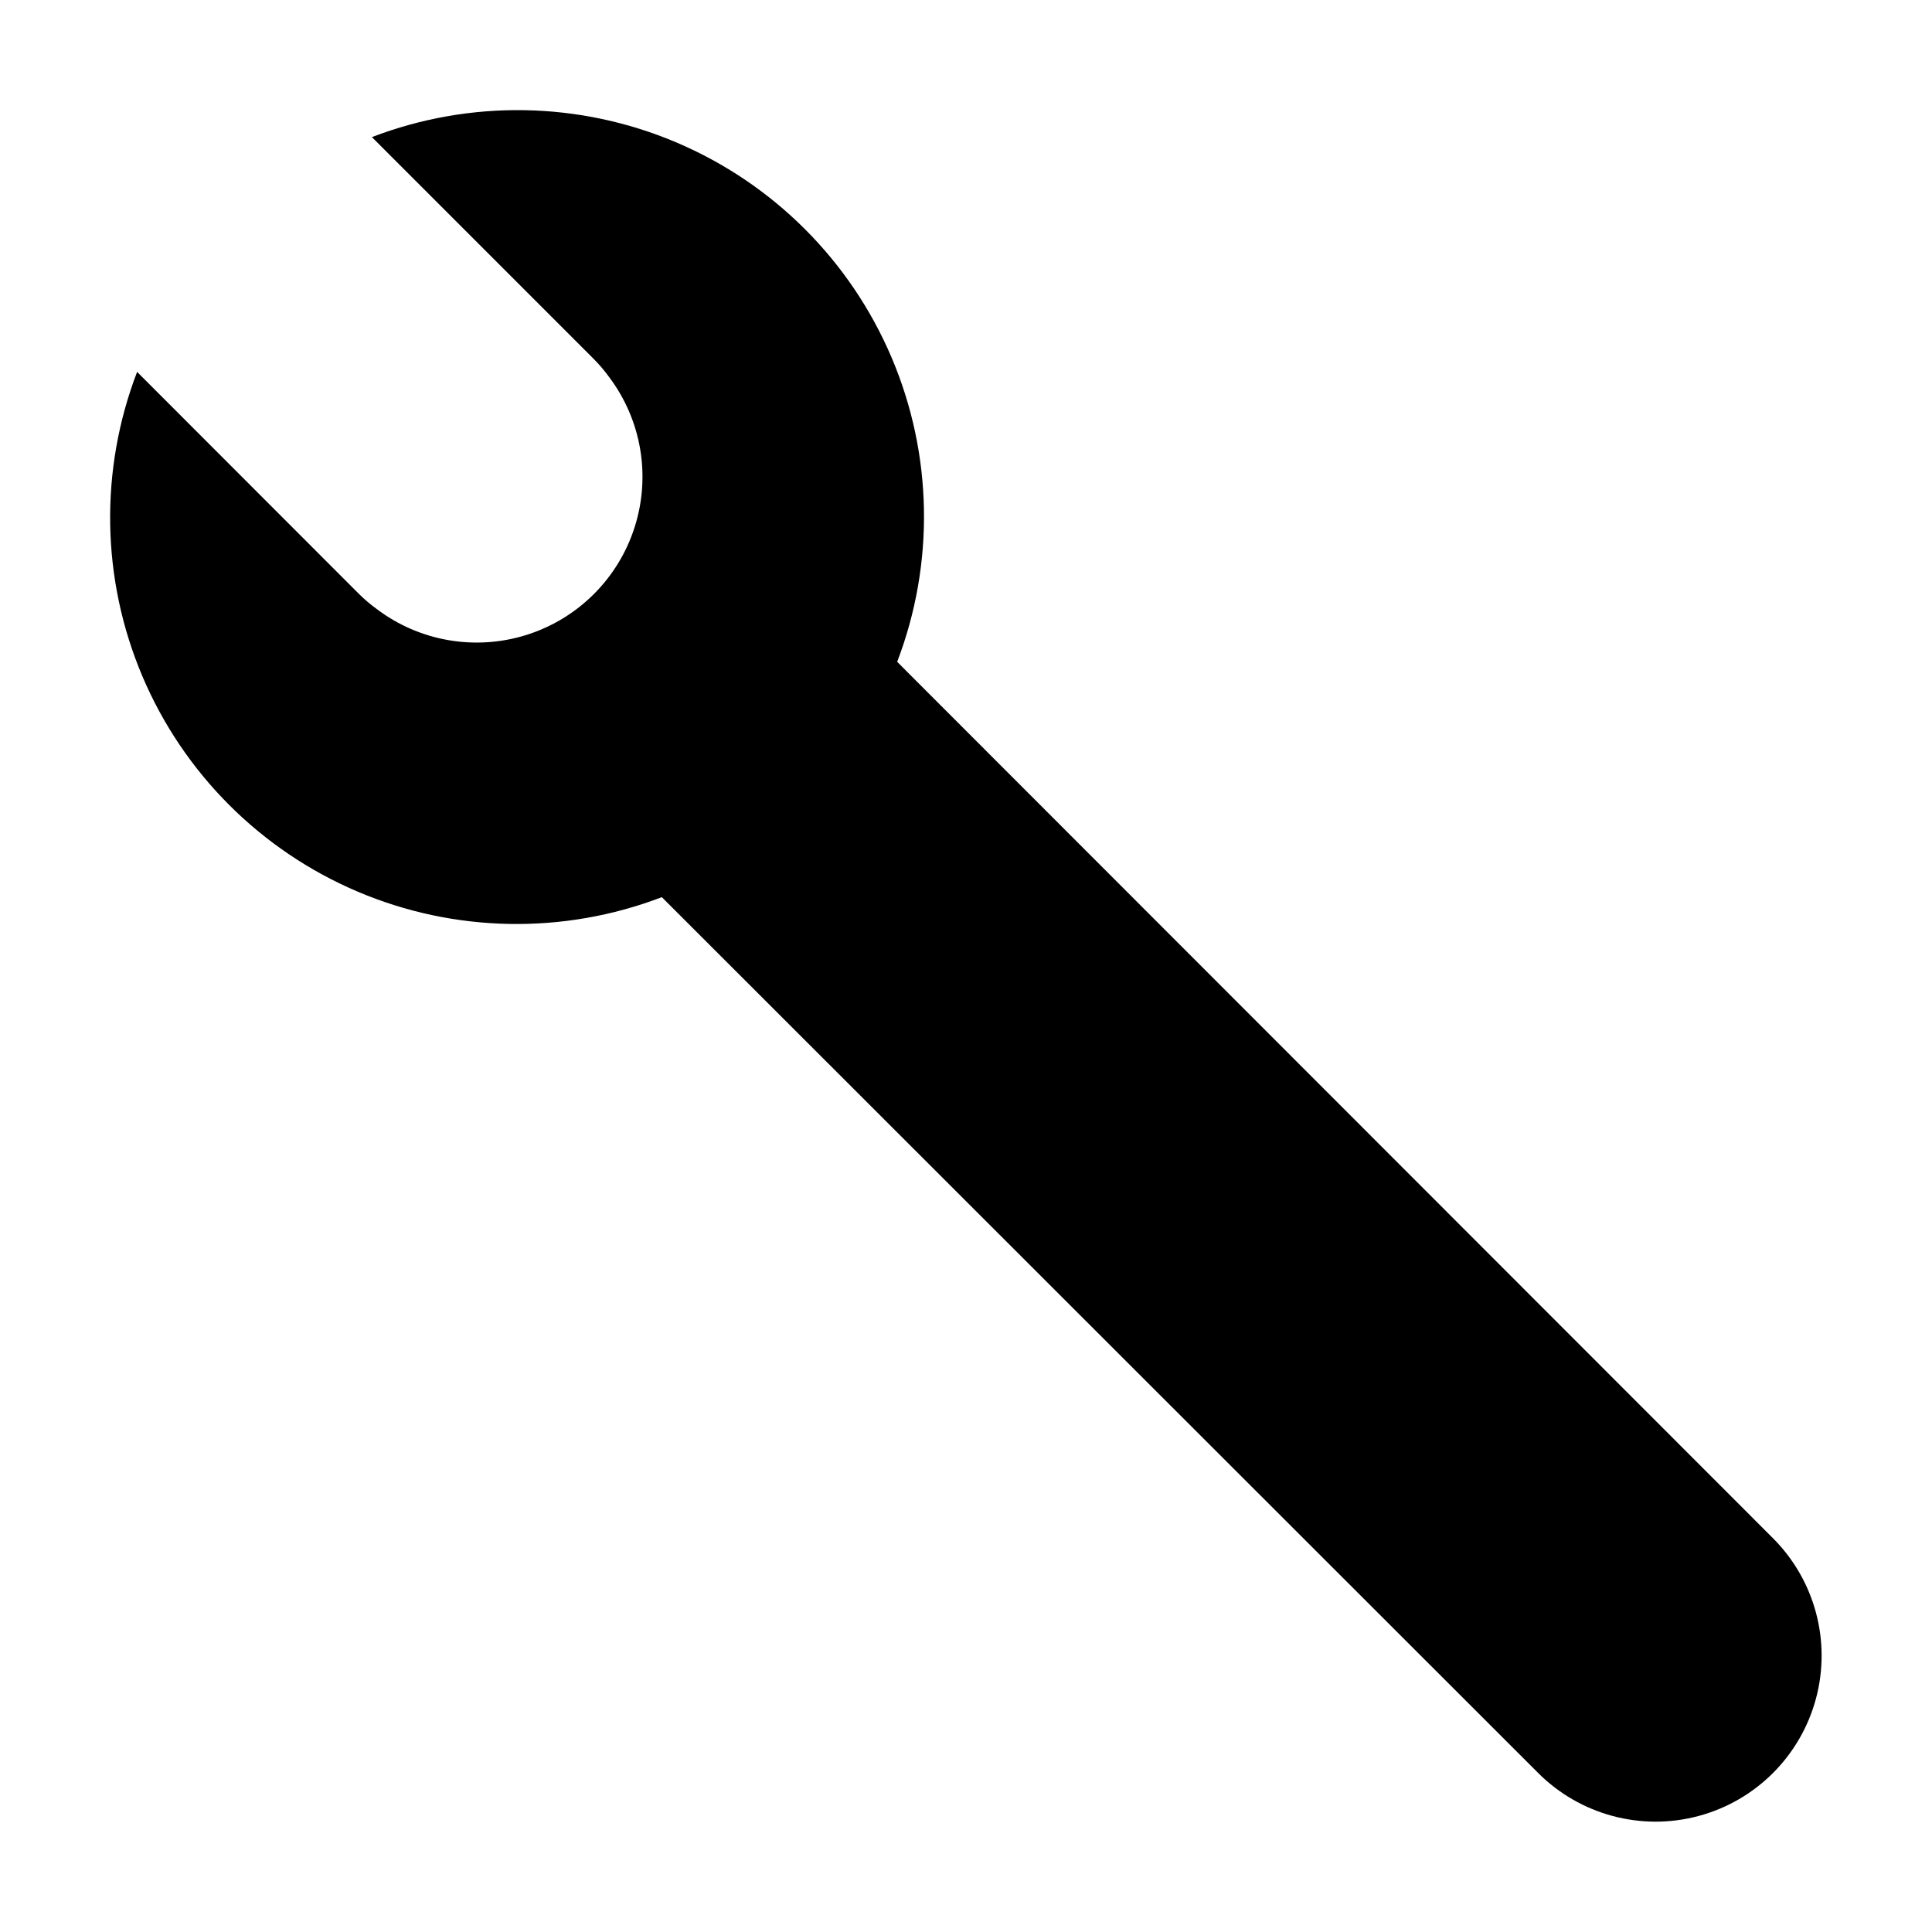 <?xml version="1.0" encoding="UTF-8"?>
<!-- Uploaded to: ICON Repo, www.iconrepo.com, Generator: ICON Repo Mixer Tools -->
<svg fill="#000000" width="800px" height="800px" version="1.1" viewBox="144 144 512 512" xmlns="http://www.w3.org/2000/svg">
 <path d="m381.76 319.39c9.969-26.062 9.438-54.977-1.484-80.652-10.918-25.676-31.379-46.113-57.066-57.008-25.691-10.891-54.602-11.391-80.652-1.395l58.793 58.797c1.465 1.473 2.812 3.055 4.031 4.734 8.598 11.379 11.141 26.223 6.812 39.812-4.324 13.59-14.977 24.234-28.57 28.551-13.594 4.312-28.438 1.762-39.809-6.848-1.68-1.219-3.262-2.566-4.734-4.031l-58.746-58.793c-9.996 26.051-9.496 54.961 1.395 80.652 10.895 25.688 31.332 46.148 57.008 57.066 25.676 10.922 54.59 11.453 80.652 1.484l232.25 232.11c11.117 11.113 27.316 15.453 42.496 11.387 15.184-4.07 27.043-15.93 31.113-31.113 4.066-15.18-0.273-31.379-11.387-42.496z"/>
</svg>